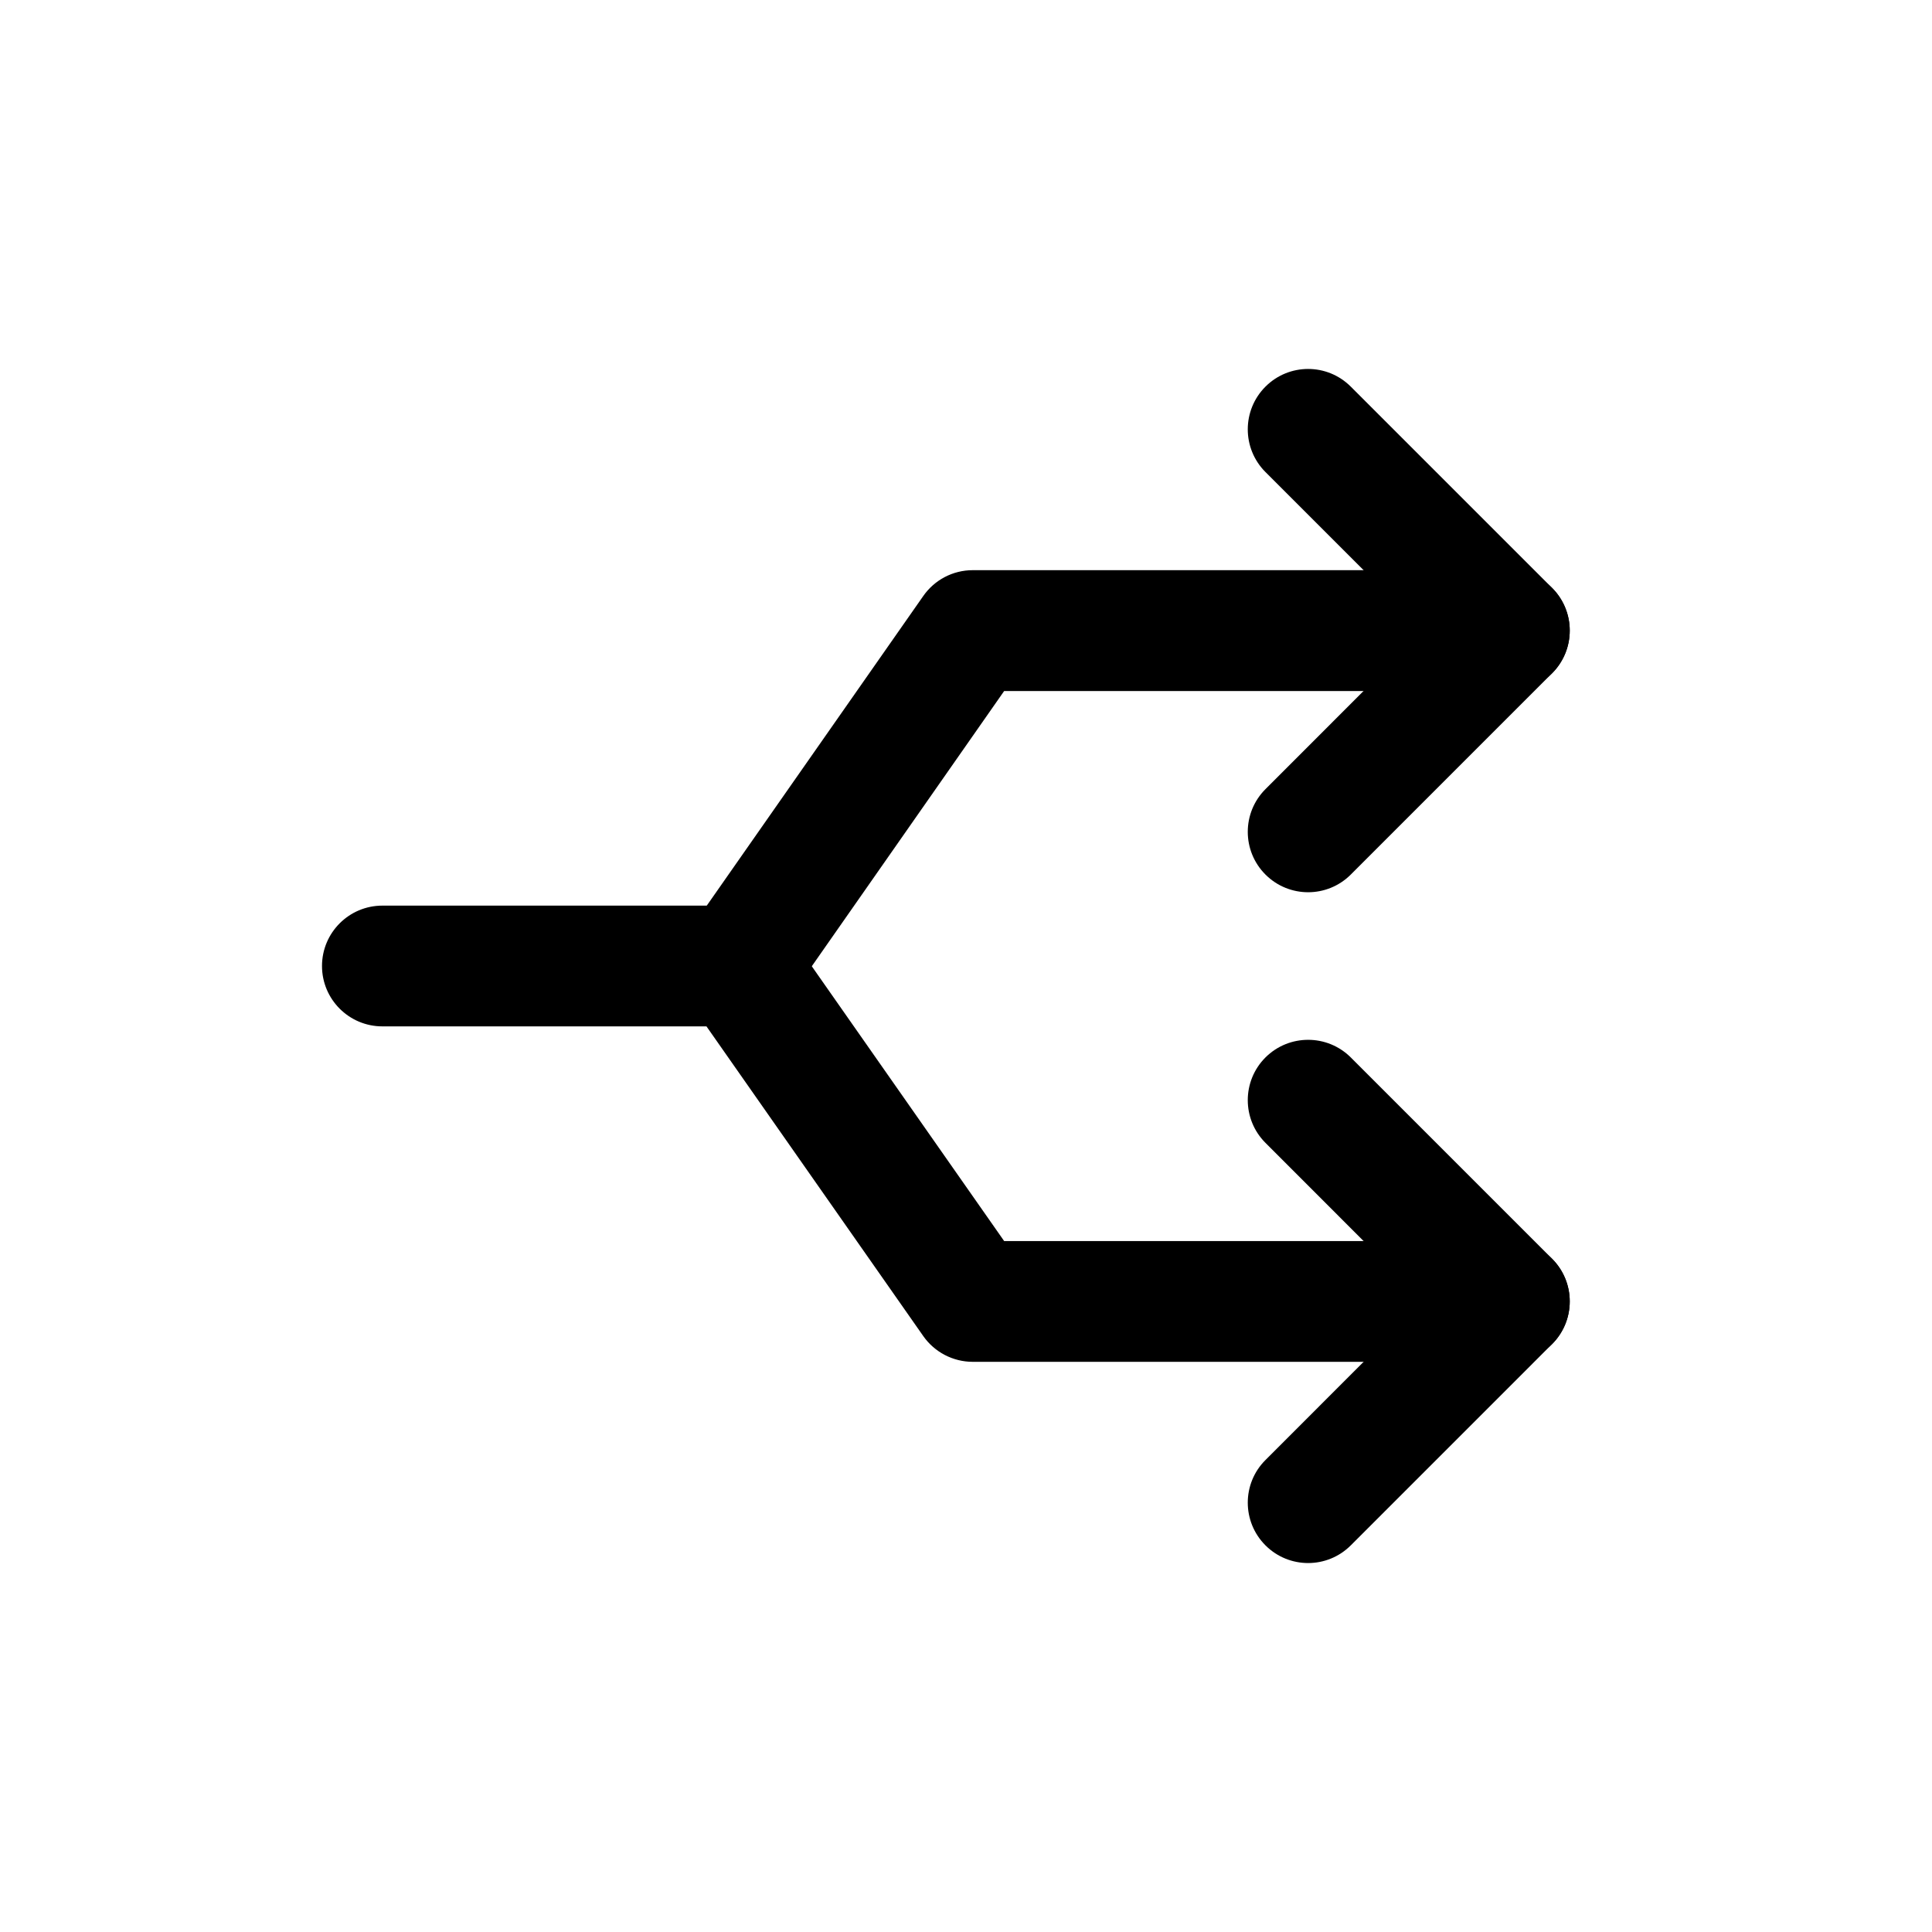 <svg  width="24" height="24" viewBox="0 0 24 24" fill="none" xmlns="http://www.w3.org/2000/svg">
<path fill-rule="evenodd" clip-rule="evenodd" d="M4 12C4 11.586 4.336 11.25 4.75 11.25H9.167C9.411 11.25 9.641 11.37 9.781 11.57L12.474 15.417H18.75C19.164 15.417 19.5 15.753 19.5 16.167C19.5 16.581 19.164 16.917 18.75 16.917H12.083C11.839 16.917 11.609 16.797 11.469 16.597L8.776 12.75H4.75C4.336 12.75 4 12.414 4 12Z" fill="black"/>
<path fill-rule="evenodd" clip-rule="evenodd" d="M11.469 7.404C11.609 7.203 11.838 7.083 12.083 7.083H18.75C19.164 7.083 19.5 7.419 19.5 7.833C19.5 8.248 19.164 8.584 18.75 8.584H12.474L9.786 12.43C9.548 12.769 9.081 12.852 8.741 12.615C8.402 12.378 8.319 11.91 8.556 11.57L11.469 7.404Z" fill="black"/>
<path fill-rule="evenodd" clip-rule="evenodd" d="M15.72 4.803C16.013 4.51 16.487 4.51 16.78 4.803L19.28 7.303C19.573 7.596 19.573 8.071 19.28 8.364L16.78 10.864C16.487 11.157 16.013 11.157 15.72 10.864C15.427 10.571 15.427 10.096 15.72 9.803L17.689 7.833L15.72 5.864C15.427 5.571 15.427 5.096 15.72 4.803Z" fill="black"/>
<path fill-rule="evenodd" clip-rule="evenodd" d="M15.72 13.136C16.013 12.844 16.487 12.844 16.78 13.136L19.28 15.636C19.573 15.929 19.573 16.404 19.28 16.697L16.78 19.197C16.487 19.49 16.013 19.49 15.72 19.197C15.427 18.904 15.427 18.429 15.72 18.137L17.689 16.167L15.72 14.197C15.427 13.904 15.427 13.429 15.72 13.136Z" fill="black"/>
</svg>